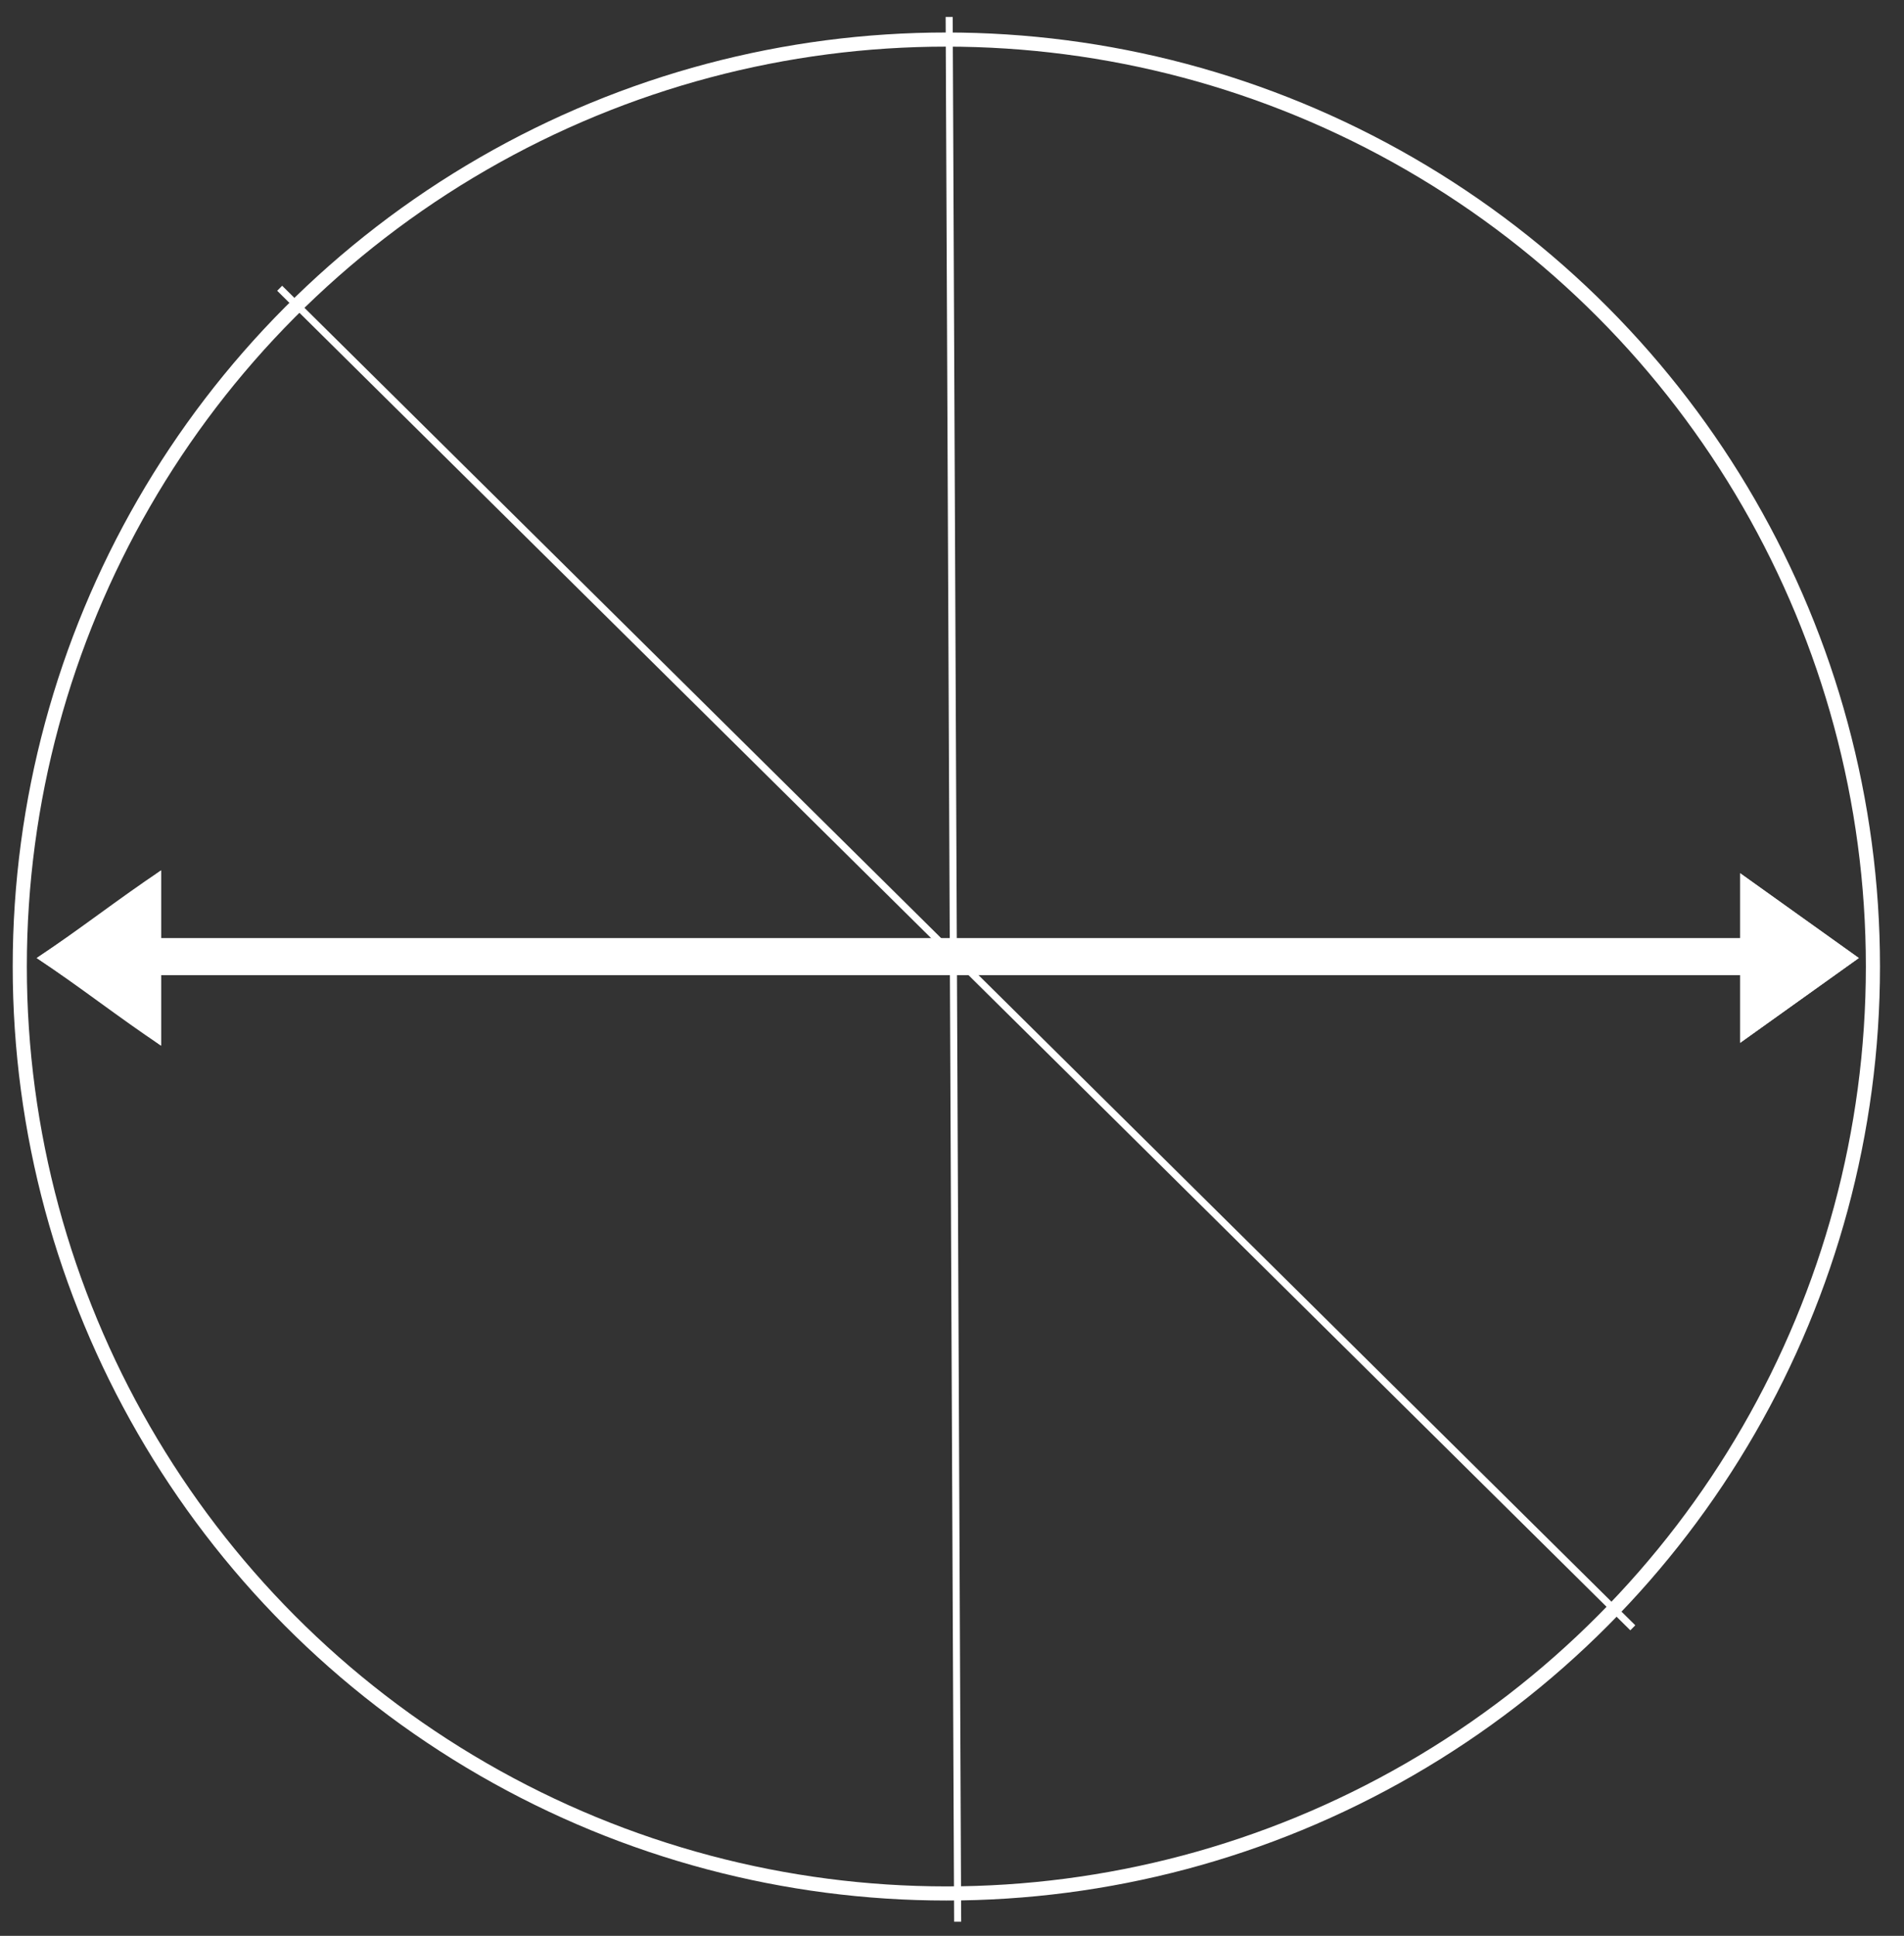 <svg xmlns="http://www.w3.org/2000/svg" xmlns:xlink="http://www.w3.org/1999/xlink" x="0px" y="0px" viewBox="0 0 67.4 68.5" style="enable-background:new 0 0 67.4 68.5;" xml:space="preserve"><rect x="0" y="0" width="67.4" height="68.5" fill="#333333" stroke="none"/><style type="text/css">	.st0{fill:#FFFFFF;}	.st1{fill-rule:evenodd;clip-rule:evenodd;fill:none;stroke:#FFFFFF;stroke-width:0.5;stroke-miterlimit:10;}	.st2{fill:none;stroke:#FFFFFF;stroke-width:0.25;stroke-miterlimit:10;}</style><g id="Ebene_2"></g><g id="Ebene_1">	<g id="Ebene_1_1_">		<g>			<path class="st0" d="M5.7,34.5c18.3,0,37.6,0,55.9,0c0,0.8,0,1.6,0,2.4c1.4-1,2.8-2,4.2-3c-1.4-1-2.8-2-4.2-3c0,0.8,0,1.5,0,2.3    c-18.3,0-37.6,0-55.9,0c0-0.8,0-1.6,0-2.4c-1.5,1-2.9,2.1-4.4,3.1c1.5,1,2.9,2.1,4.4,3.1C5.7,36.1,5.7,35.3,5.7,34.5z"></path>			<path class="st0" d="M5.7,34.5c0,0.8,0,1.6,0,2.5c-1.5-1.1-2.9-2.1-4.4-3.1c1.5-1,2.9-2,4.4-3.1c0,0.8,0,1.6,0,2.4    c18.3,0,37.6,0,55.9,0c0-0.7,0-1.5,0-2.3c1.4,1,2.8,2,4.2,3c-1.4,1-2.8,2-4.2,3c0-0.8,0-1.6,0-2.4C43.3,34.5,24,34.5,5.7,34.5z"></path>		</g>	</g>	<circle class="st1" cx="33.5" cy="34.2" r="32.8"></circle>	<line class="st2" x1="33.6" y1="0.6" x2="33.9" y2="68"></line>	<line class="st2" x1="9.9" y1="10.2" x2="57.8" y2="57.6"></line></g></svg>
